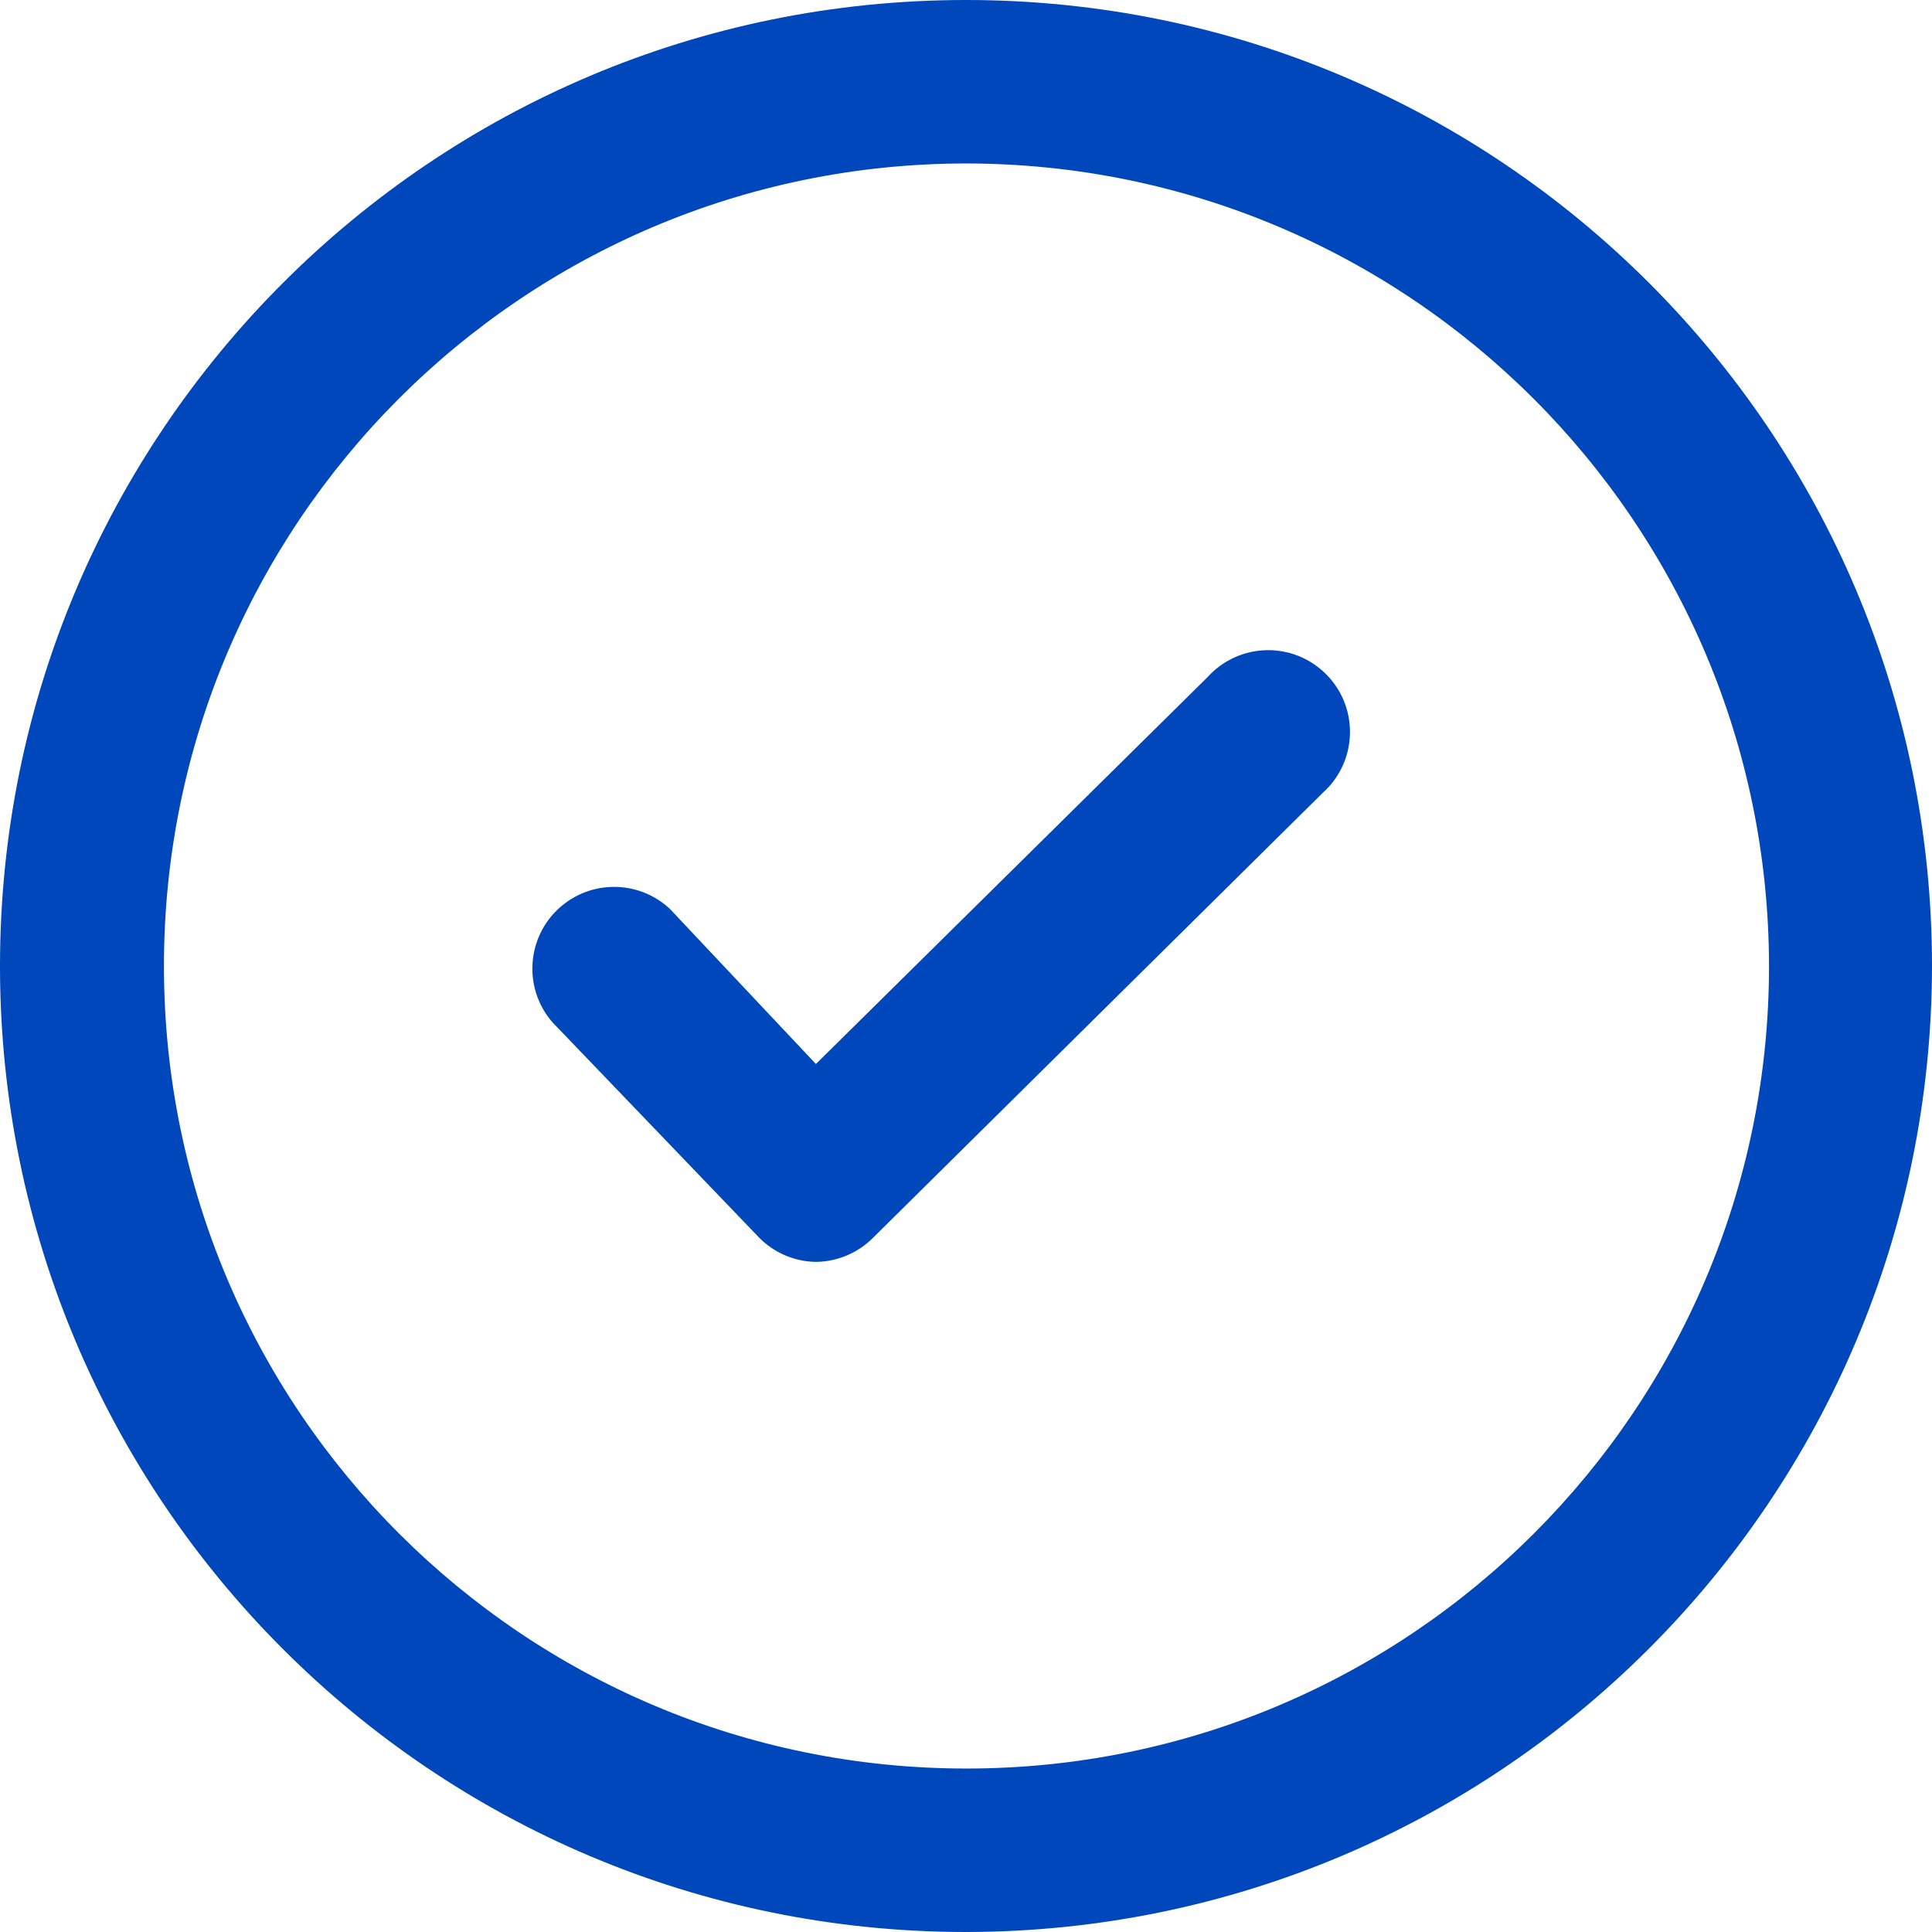 <svg xmlns="http://www.w3.org/2000/svg" version="1.1" xmlns:xlink="http://www.w3.org/1999/xlink" width="512" height="512" x="0" y="0" viewBox="0 0 512 512" style="enable-background:new 0 0 512 512" xml:space="preserve" class=""><g><path d="M256 512C114.611 512 0 397.389 0 256S114.611 0 256 0s256 114.611 256 256c-.139 141.326-114.674 255.861-256 256zm0-468.679c-117.461.076-212.628 95.345-212.552 212.806s95.344 212.628 212.806 212.552c117.41-.076 212.552-95.269 212.552-212.679C468.666 138.552 373.448 43.397 256 43.321z" style="" fill="#0047BB" data-original="#293c7d" class="" opacity="1"></path><path d="M216.226 334.409a21.617 21.617 0 0 1-15.327-6.714l-54.468-56.748c-7.866-9.006-6.942-22.699 2.065-30.565 8.398-7.334 20.977-7.094 29.096.545l38.634 41.041 103.869-102.603c8.069-8.842 21.762-9.462 30.603-1.393s9.462 21.762 1.393 30.603a23.597 23.597 0 0 1-1.596 1.583L231.173 328.215a21.696 21.696 0 0 1-14.947 6.194z" style="" fill="#0047BB" data-original="#4899d2" class="" opacity="1"></path></g></svg>
